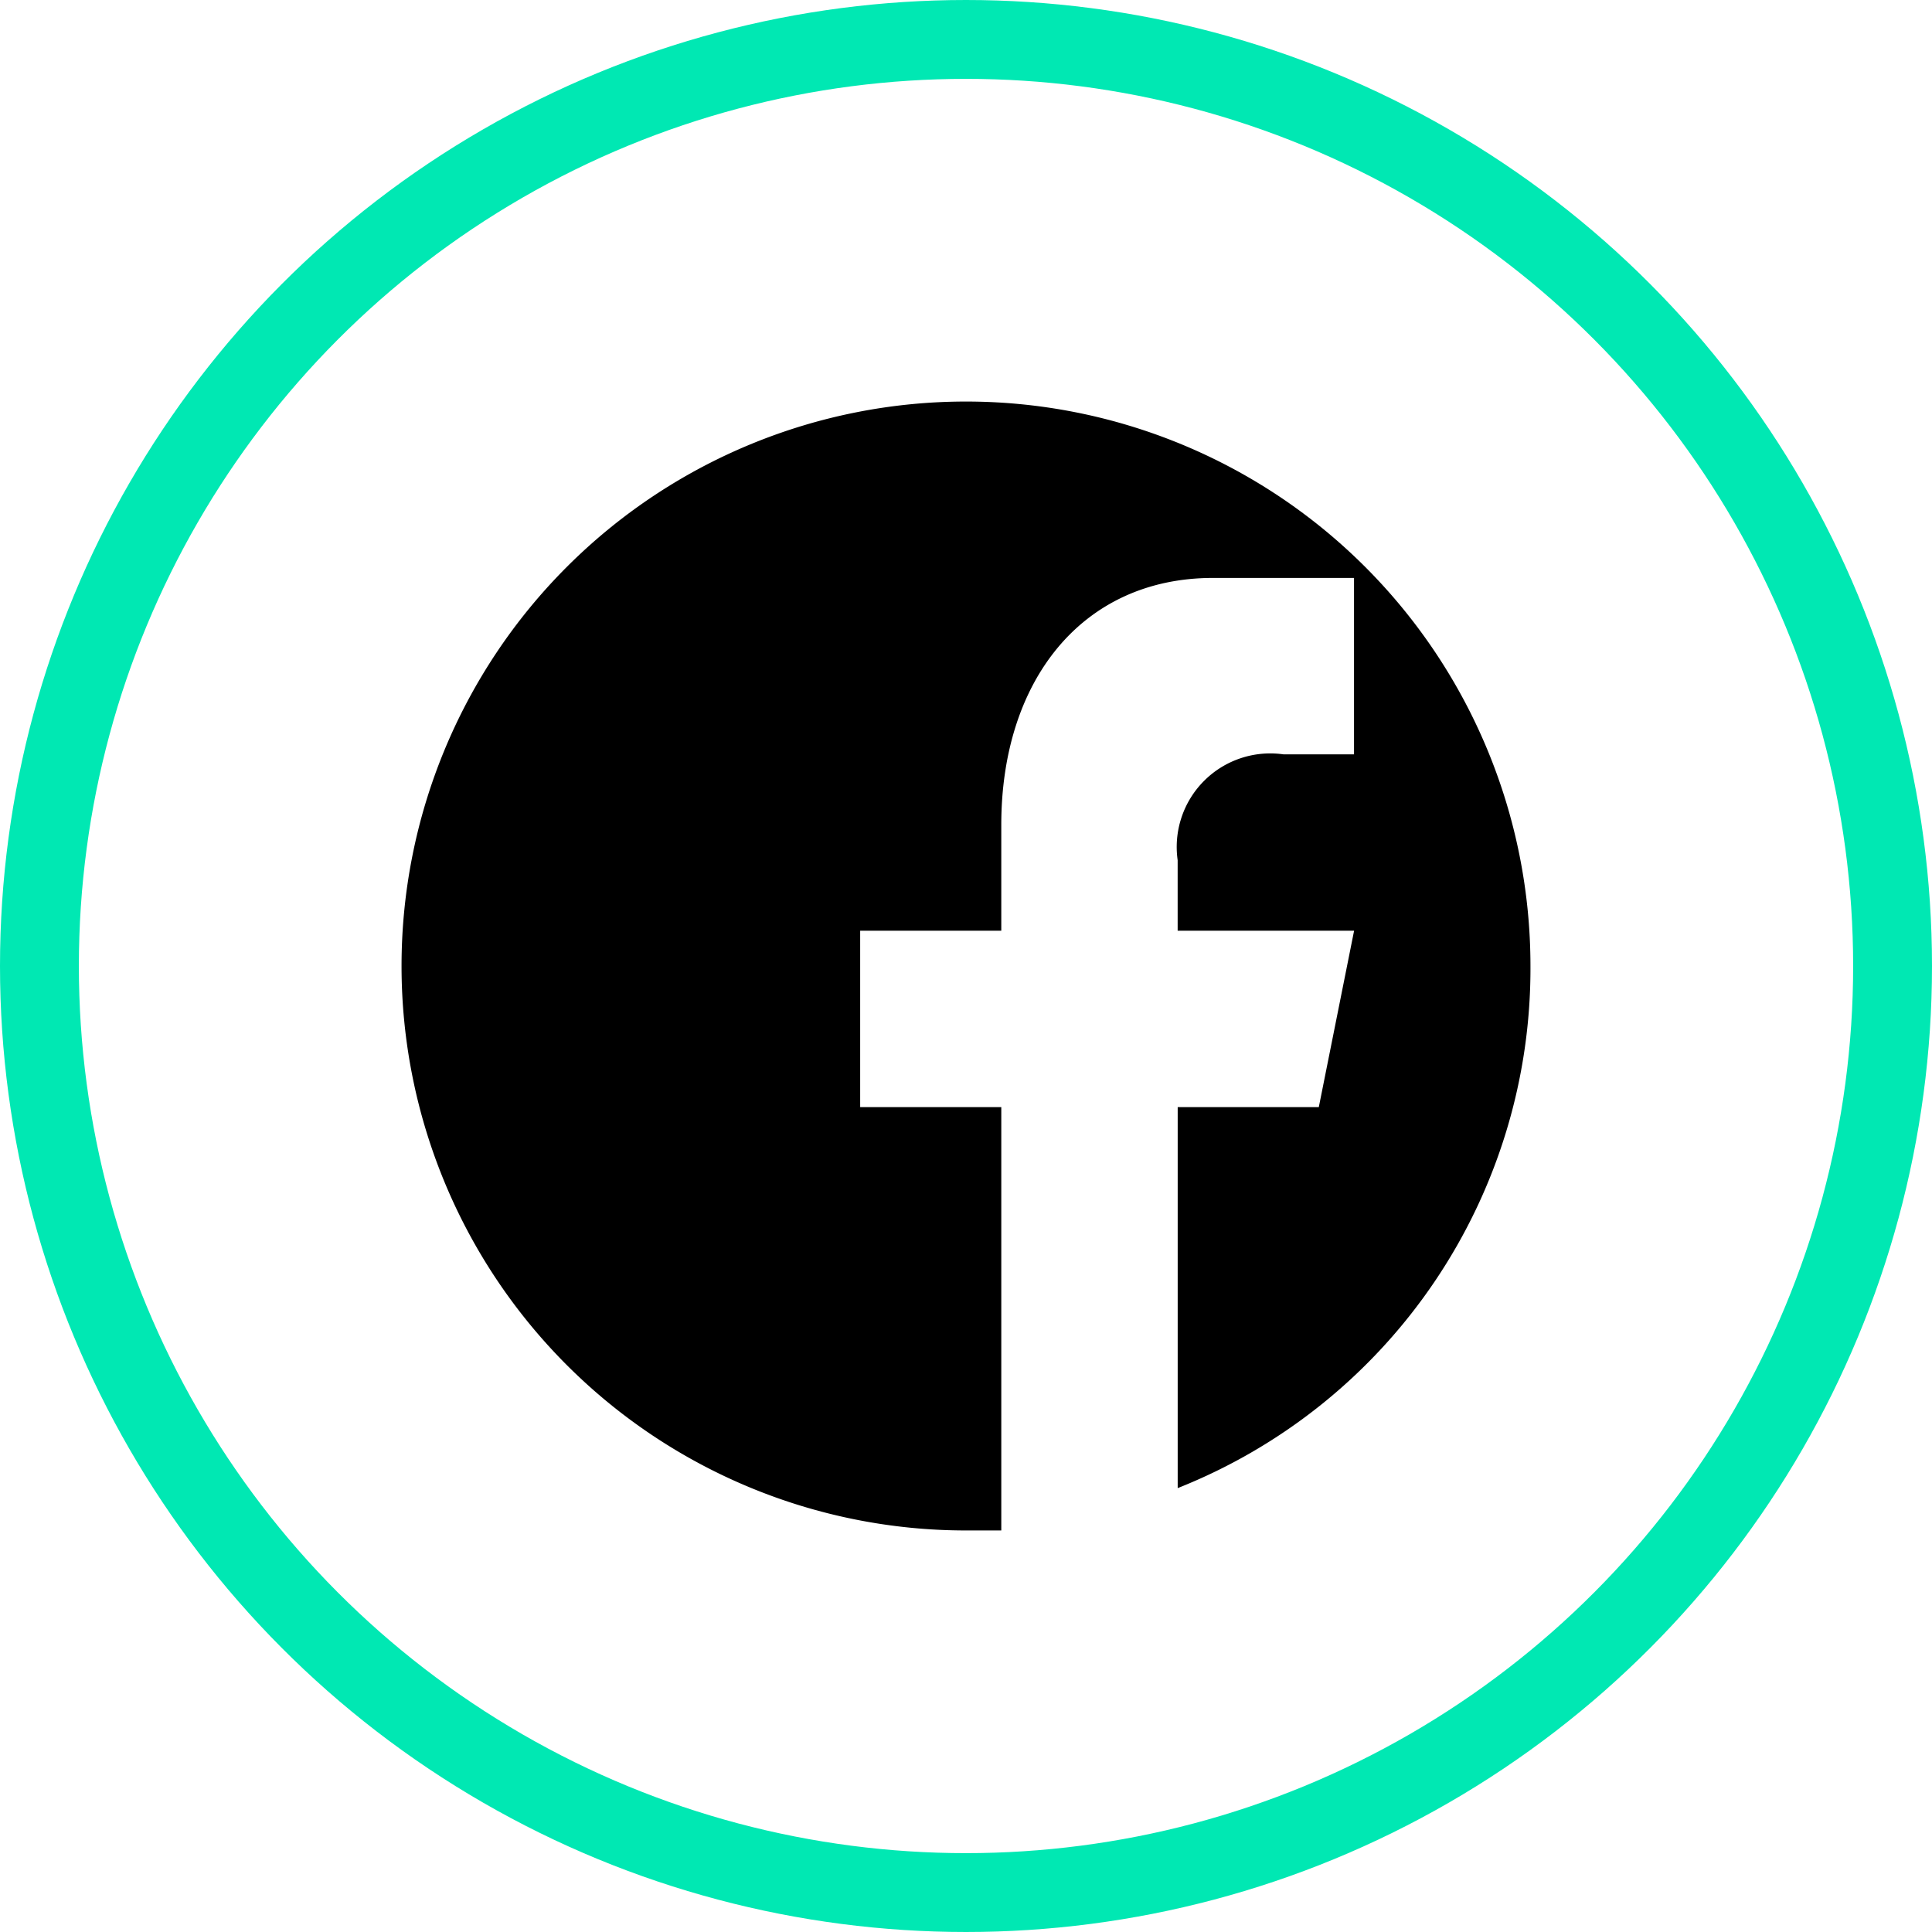 <svg xmlns="http://www.w3.org/2000/svg" width="49" height="49" viewBox="0 0 49 49">
  <g transform="translate(-147 -3882)">
    <g transform="translate(147 3882)" fill="none" stroke="#00e8b3" stroke-width="2">
      <circle cx="24.5" cy="24.5" r="24.5" stroke="none"/>
      <circle cx="24.5" cy="24.5" r="23.5" fill="none"/>
    </g>
    <g transform="translate(157.184 3892.184)">
      <path d="M28.632,14.316a14.174,14.174,0,0,1-8.947,13.242V17.895h3.579l.895-4.474H19.684V11.632a2.373,2.373,0,0,1,2.684-2.684h1.789V4.474H20.579c-3.311,0-5.368,2.595-5.368,6.263v2.684H11.632v4.474h3.579V28.632h-.895A14.316,14.316,0,1,1,28.632,14.316Z" fill="currentColor" fill-rule="evenodd"/>
    </g>
  </g>
</svg>
